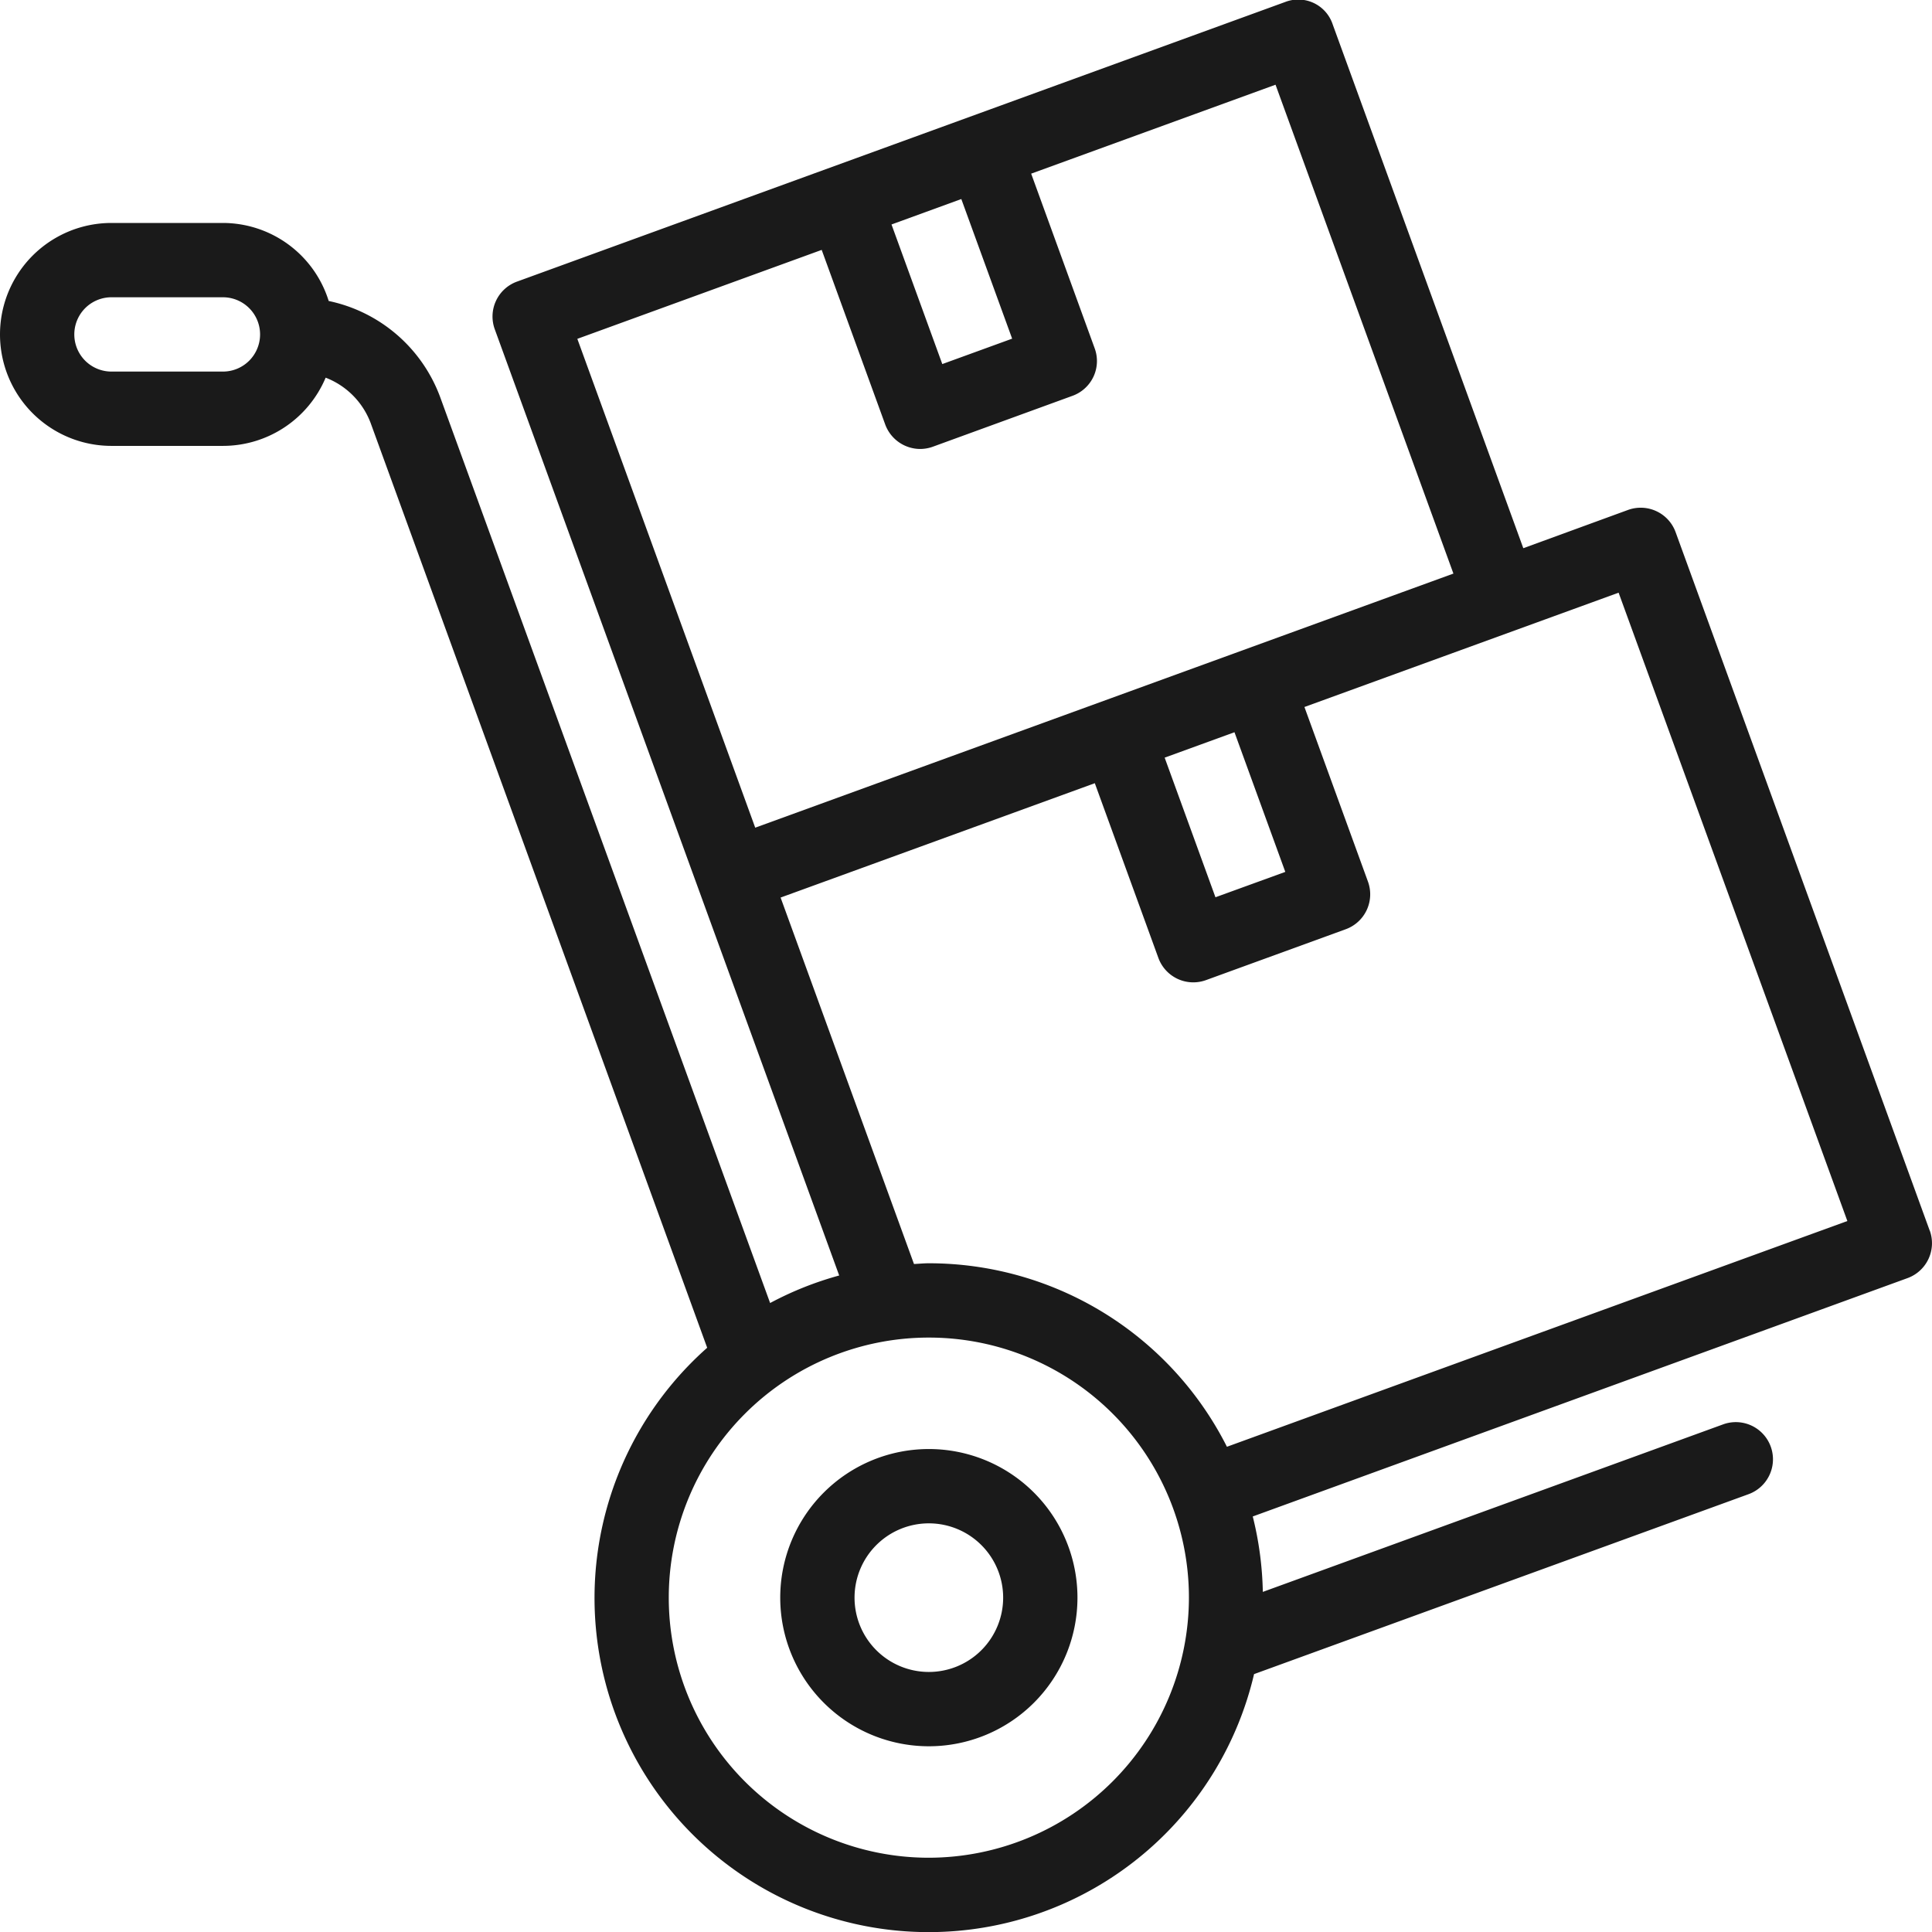 <svg xmlns="http://www.w3.org/2000/svg" width="52" height="52.001" viewBox="0 0 52 52.001"><path d="M151,249a4,4,0,1,0,4,4A4,4,0,0,0,151,249Zm0,6a2,2,0,1,1,2-2A2,2,0,0,1,151,255Zm26.938-11.88L171.1,224.324a1,1,0,0,0-1.281-.6L167,224.754l-5.131-14.1a.976.976,0,0,0-1.282-.6l-20.671,7.524a1,1,0,0,0-.6,1.281l5.471,15.034h0l3.8,10.436a8.948,8.948,0,0,0-1.859.741L137.852,220.7a4.093,4.093,0,0,0-3.005-2.6A2.987,2.987,0,0,0,132,216h-3a3,3,0,1,0,0,6h3a3,3,0,0,0,2.765-1.836,2.1,2.1,0,0,1,1.21,1.218l9.059,24.892a8.994,8.994,0,1,0,14.719,8.784l13.318-4.846a1,1,0,0,0-.682-1.88l-12.4,4.513a9.047,9.047,0,0,0-.271-2.03l17.622-6.415a1,1,0,0,0,.6-1.28ZM133,219a1,1,0,0,1-1,1h-3a1,1,0,0,1,0-2h3a1,1,0,0,1,1,1V219Zm18.874-3.644,1.368,3.758-1.88.684-1.367-3.757Zm-10.335,3.763,6.577-2.394,1.71,4.7a1.006,1.006,0,0,0,.938.658,1.01,1.01,0,0,0,.342-.06l3.759-1.37a1,1,0,0,0,.566-.516.993.993,0,0,0,.032-.764l-1.709-4.7,6.577-2.394,4.788,13.158-18.792,6.839Zm19.055,14.347-1.88.683-1.367-3.758,1.879-.684ZM151,260a7,7,0,1,1,7-7A7.012,7.012,0,0,1,151,260Zm8.023-11.061A8.988,8.988,0,0,0,151,244c-.136,0-.268.014-.4.02l-3.59-9.863,8.457-3.078,1.71,4.7a1,1,0,0,0,1.282.6l3.76-1.369a1,1,0,0,0,.6-1.282l-1.71-4.7,8.456-3.077,6.157,16.912Z" transform="translate(-126 -209.999)" fill="#1a1a1a"/></svg>